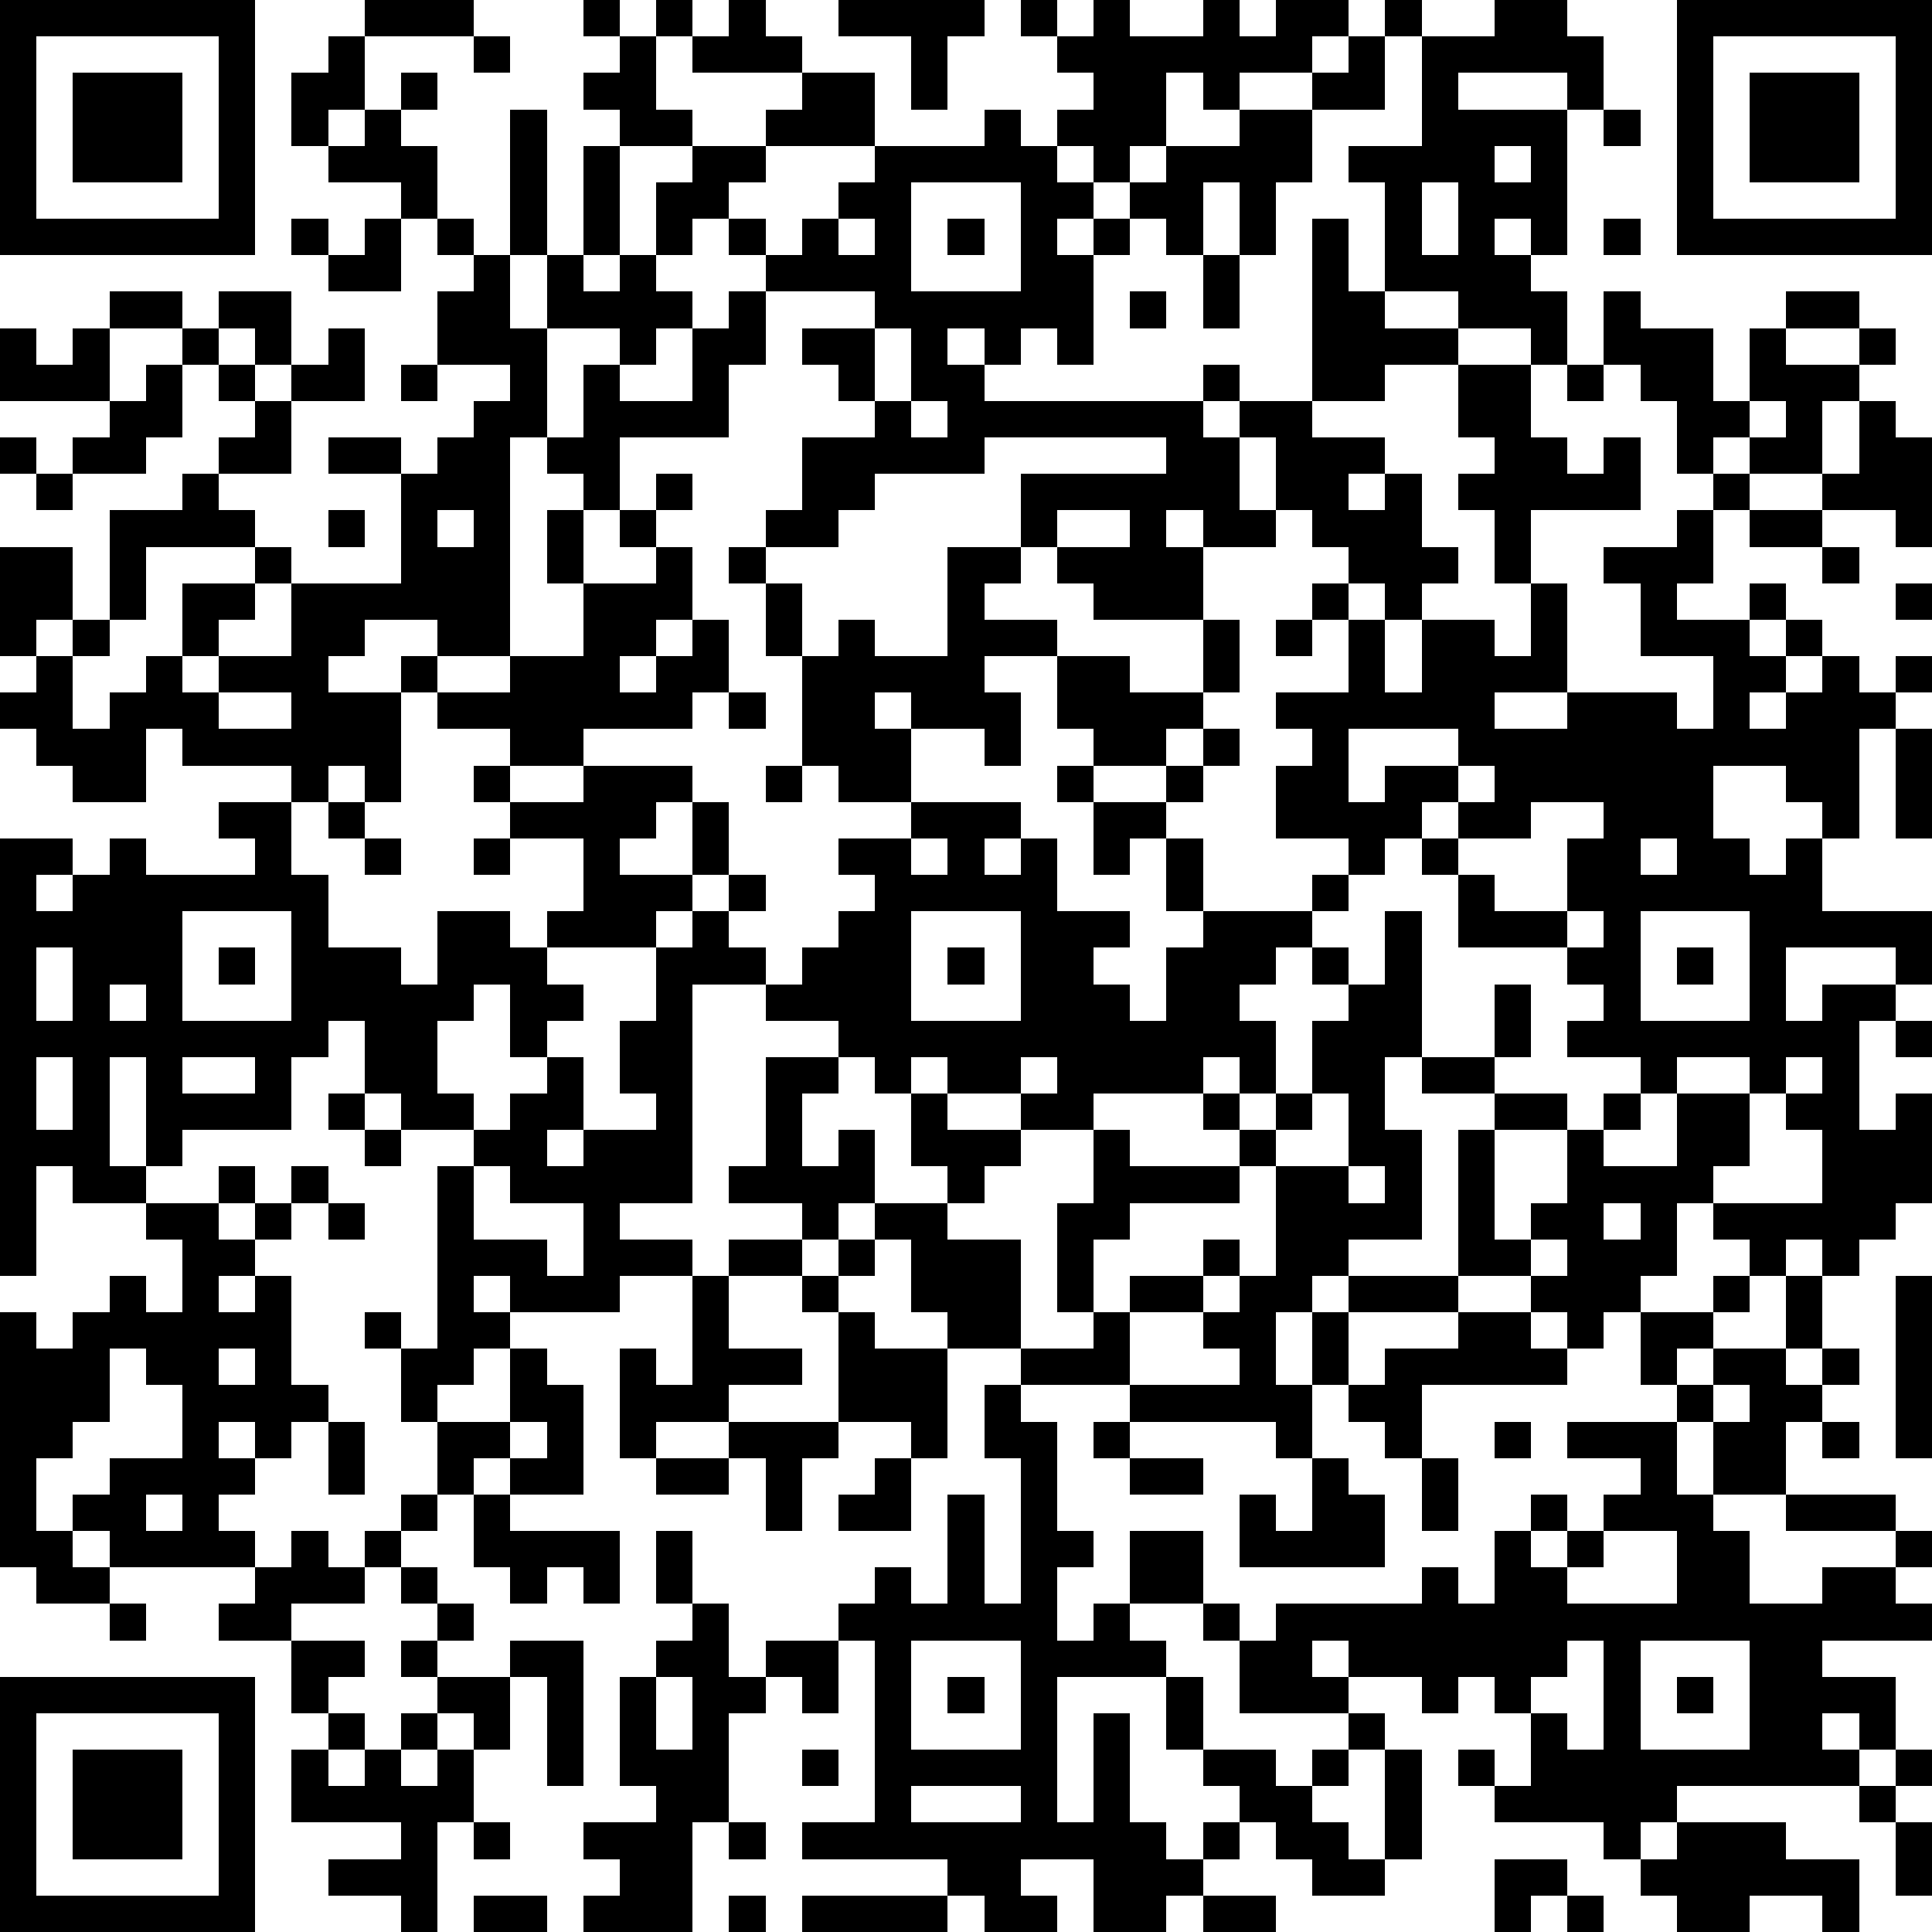 <?xml version="1.0" standalone="yes"?><svg version="1.1" xmlns="http://www.w3.org/2000/svg" xmlns:xlink="http://www.w3.org/1999/xlink" xmlns:ev="http://www.w3.org/2001/xml-events" width="212" height="212" shape-rendering="crispEdges"><path d="M0 0h7v7h-7zM10 0h3v1h-3zM16 0h1v1h-1zM18 0h1v1h-1zM20 0h1v1h1v1h-3v-1h1zM23 0h4v1h-1v2h-1v-2h-2zM28 0h1v1h-1zM30 0h1v1h2v-1h1v1h1v-1h2v1h-1v1h-2v1h-1v-1h-1v2h-1v1h-1v-1h-1v-1h1v-1h-1v-1h1zM38 0h1v1h-1zM41 0h2v1h1v2h-1v-1h-3v1h3v4h-1v-1h-1v1h1v1h1v2h-1v-1h-2v-1h-2v-3h-1v-1h2v-3h2zM46 0h7v7h-7zM1 1v5h5v-5zM9 1h1v2h-1v1h-1v-2h1zM13 1h1v1h-1zM17 1h1v2h1v1h-2v-1h-1v-1h1zM37 1h1v2h-2v-1h1zM47 1v5h5v-5zM2 2h3v3h-3zM11 2h1v1h-1zM22 2h2v2h-3v-1h1zM48 2h3v3h-3zM10 3h1v1h1v2h-1v-1h-2v-1h1zM14 3h1v4h-1zM27 3h1v1h1v1h1v1h-1v1h1v-1h1v-1h1v-1h2v-1h2v2h-1v2h-1v-2h-1v2h-1v-1h-1v1h-1v3h-1v-1h-1v1h-1v-1h-1v1h1v1h6v-1h1v1h-1v1h1v-1h2v-5h1v2h1v1h2v1h-2v1h-2v1h2v1h-1v1h1v-1h1v2h1v1h-1v1h-1v-1h-1v-1h-1v-1h-1v-2h-1v2h1v1h-2v-1h-1v1h1v2h-3v-1h-1v-1h-1v-2h4v-1h-5v1h-3v1h-1v1h-2v-1h1v-2h2v-1h-1v-1h-1v-1h2v-1h-3v-1h-1v-1h-1v1h-1v-2h1v-1h2v1h-1v1h1v1h1v-1h1v-1h1v-1h3zM44 3h1v1h-1zM16 4h1v3h-1zM41 4v1h1v-1zM25 5v3h3v-3zM39 5v2h1v-2zM8 6h1v1h-1zM10 6h1v2h-2v-1h1zM12 6h1v1h-1zM23 6v1h1v-1zM26 6h1v1h-1zM44 6h1v1h-1zM13 7h1v2h1v-2h1v1h1v-1h1v1h1v1h-1v1h-1v-1h-2v3h-1v6h-2v-1h-2v1h-1v1h2v-1h1v1h-1v3h-1v-1h-1v1h-1v-1h-3v-1h-1v2h-2v-1h-1v-1h-1v-1h1v-1h-1v-3h2v2h-1v1h1v-1h1v-3h2v-1h1v-1h1v-1h-1v-1h-1v-1h-2v-1h2v1h1v-1h2v2h-1v-1h-1v1h1v1h1v-1h1v-1h1v2h-2v2h-2v1h1v1h-3v2h-1v1h-1v2h1v-1h1v-1h1v-2h2v-1h1v1h-1v1h-1v1h-1v1h1v-1h2v-2h3v-3h-2v-1h2v1h1v-1h1v-1h1v-1h-2v-2h1zM33 7h1v2h-1zM20 8h1v2h-1v2h-3v2h-1v-1h-1v-1h1v-2h1v1h2v-2h1zM31 8h1v1h-1zM44 8h1v1h2v2h1v-2h1v-1h2v1h-2v1h2v-1h1v1h-1v1h-1v2h-2v-1h-1v1h-1v-2h-1v-1h-1zM0 9h1v1h1v-1h1v2h-3zM24 9v2h1v-2zM4 10h1v2h-1v1h-2v-1h1v-1h1zM11 10h1v1h-1zM40 10h2v2h1v1h1v-1h1v2h-3v2h-1v-2h-1v-1h1v-1h-1zM43 10h1v1h-1zM25 11v1h1v-1zM48 11v1h1v-1zM51 11h1v1h1v3h-1v-1h-2v-1h1zM0 12h1v1h-1zM1 13h1v1h-1zM18 13h1v1h-1zM47 13h1v1h-1zM9 14h1v1h-1zM12 14v1h1v-1zM15 14h1v2h-1zM17 14h1v1h-1zM29 14v1h2v-1zM46 14h1v2h-1v1h2v-1h1v1h-1v1h1v-1h1v1h-1v1h-1v1h1v-1h1v-1h1v1h1v-1h1v1h-1v1h-1v3h-1v-1h-1v-1h-2v2h1v1h1v-1h1v2h3v2h-1v-1h-3v2h1v-1h2v1h-1v3h1v-1h1v3h-1v1h-1v1h-1v-1h-1v1h-1v-1h-1v-1h-1v2h-1v1h-1v1h-1v-1h-1v-1h-2v-4h1v-1h-2v-1h-1v2h1v3h-2v1h-1v1h-1v2h1v-2h1v-1h3v1h-3v2h-1v2h-1v-1h-4v-1h-3v-1h-2v-1h-1v-2h-1v-1h-1v1h-1v-1h-2v-1h1v-3h2v-1h-2v-1h-2v6h-2v1h2v1h-2v1h-3v-1h-1v1h1v1h-1v1h-1v1h-1v-2h-1v-1h1v1h1v-5h1v-1h-2v-1h-1v-2h-1v1h-1v2h-3v1h-1v-3h-1v3h1v1h-2v-1h-1v3h-1v-12h2v1h-1v1h1v-1h1v-1h1v1h3v-1h-1v-1h2v2h1v2h2v1h1v-2h2v1h1v-1h1v-2h-2v-1h-1v-1h1v-1h-2v-1h2v-1h2v-2h2v-1h1v2h-1v1h-1v1h1v-1h1v-1h1v2h-1v1h-3v1h-2v1h2v-1h3v1h-1v1h-1v1h2v-2h1v2h-1v1h-1v1h-3v1h1v1h-1v1h-1v-2h-1v1h-1v2h1v1h1v-1h1v-1h1v2h-1v1h1v-1h2v-1h-1v-2h1v-2h1v-1h1v-1h1v1h-1v1h1v1h1v-1h1v-1h1v-1h-1v-1h2v-1h-2v-1h-1v-3h-1v-2h-1v-1h1v1h1v2h1v-1h1v1h2v-3h2v1h-1v1h2v1h-2v1h1v2h-1v-1h-2v-1h-1v1h1v2h3v1h-1v1h1v-1h1v2h2v1h-1v1h1v1h1v-2h1v-1h-1v-2h-1v1h-1v-2h-1v-1h1v-1h-1v-2h2v1h2v-2h1v2h-1v1h-1v1h-2v1h2v-1h1v-1h1v1h-1v1h-1v1h1v2h3v-1h1v-1h-2v-2h1v-1h-1v-1h2v-2h-1v-1h1v1h1v2h1v-2h2v1h1v-2h1v3h-2v1h2v-1h3v1h1v-2h-2v-2h-1v-1h2zM48 14h2v1h-2zM50 15h1v1h-1zM52 16h1v1h-1zM35 17h1v1h-1zM6 19v1h2v-1zM20 19h1v1h-1zM37 20v2h1v-1h2v-1zM52 20h1v3h-1zM21 21h1v1h-1zM40 21v1h-1v1h-1v1h-1v1h-1v1h-1v1h-1v1h1v2h-1v-1h-1v1h-3v1h-2v-1h-2v-1h-1v1h-1v-1h-1v1h-1v2h1v-1h1v2h2v-1h-1v-2h1v1h2v1h-1v1h-1v1h2v3h2v-1h-1v-3h1v-2h1v1h3v-1h-1v-1h1v1h1v-1h1v-2h1v-1h-1v-1h1v1h1v-2h1v4h2v-2h1v2h-1v1h2v1h-2v3h1v-1h1v-2h1v-1h1v-1h-2v-1h1v-1h-1v-1h-3v-2h-1v-1h1v-1h1v-1zM9 22h1v1h-1zM42 22v1h-2v1h1v1h2v-2h1v-1zM10 23h1v1h-1zM13 23h1v1h-1zM25 23v1h1v-1zM45 23v1h1v-1zM5 25v3h3v-3zM25 25v3h3v-3zM43 25v1h1v-1zM45 25v3h3v-3zM1 26v2h1v-2zM6 26h1v1h-1zM26 26h1v1h-1zM46 26h1v1h-1zM3 27v1h1v-1zM52 28h1v1h-1zM1 29v2h1v-2zM5 29v1h2v-1zM28 29v1h1v-1zM46 29v1h-1v1h-1v1h2v-2h2v-1zM49 29v1h-1v2h-1v1h3v-2h-1v-1h1v-1zM9 30h1v1h-1zM36 30v1h-1v1h-1v1h-3v1h-1v2h1v-1h2v-1h1v1h-1v1h-2v2h3v-1h-1v-1h1v-1h1v-3h2v-2zM10 31h1v1h-1zM6 32h1v1h-1zM8 32h1v1h-1zM13 32v2h2v1h1v-2h-2v-1zM37 32v1h1v-1zM4 33h2v1h1v-1h1v1h-1v1h-1v1h1v-1h1v3h1v1h-1v1h-1v-1h-1v1h1v1h-1v1h1v1h-4v-1h-1v-1h1v-1h2v-2h-1v-1h-1v2h-1v1h-1v2h1v1h1v1h-2v-1h-1v-7h1v1h1v-1h1v-1h1v1h1v-2h-1zM9 33h1v1h-1zM44 33v1h1v-1zM20 34h2v1h-2zM23 34h1v1h-1zM42 34v1h1v-1zM19 35h1v2h2v1h-2v1h-2v1h-1v-3h1v1h1zM22 35h1v1h-1zM47 35h1v1h-1zM49 35h1v2h-1zM52 35h1v5h-1zM23 36h1v1h2v3h-1v-1h-2zM40 36h2v1h1v1h-4v2h-1v-1h-1v-1h1v-1h2zM45 36h2v1h-1v1h-1zM6 37v1h1v-1zM14 37h1v1h1v3h-2v-1h-1v1h-1v-2h2zM47 37h2v1h1v-1h1v1h-1v1h-1v2h-2v-2h-1v-1h1zM27 38h1v1h1v3h1v1h-1v2h1v-1h1v-2h2v2h-2v1h1v1h-3v4h1v-3h1v3h1v1h1v-1h1v-1h-1v-1h-1v-2h1v2h2v1h1v-1h1v-1h-3v-2h-1v-1h1v1h1v-1h4v-1h1v1h1v-2h1v-1h1v1h-1v1h1v-1h1v-1h1v-1h-2v-1h3v2h1v1h1v2h2v-1h2v-1h-3v-1h3v1h1v1h-1v1h1v1h-3v1h2v2h-1v-1h-1v1h1v1h-5v1h-1v1h-1v-1h-3v-1h-1v-1h1v1h1v-2h-1v-1h-1v1h-1v-1h-2v-1h-1v1h1v1h1v1h-1v1h-1v1h1v1h1v-3h1v3h-1v1h-2v-1h-1v-1h-1v1h-1v1h-1v1h-2v-2h-2v1h1v1h-2v-1h-1v-1h-4v-1h2v-5h-1v-1h1v-1h1v1h1v-3h1v3h1v-4h-1zM47 38v1h1v-1zM9 39h1v2h-1zM14 39v1h1v-1zM20 39h3v1h-1v2h-1v-2h-1zM30 39h1v1h-1zM41 39h1v1h-1zM50 39h1v1h-1zM18 40h2v1h-2zM24 40h1v2h-2v-1h1zM31 40h2v1h-2zM36 40h1v1h1v2h-4v-2h1v1h1zM39 40h1v2h-1zM4 41v1h1v-1zM11 41h1v1h-1zM13 41h1v1h3v2h-1v-1h-1v1h-1v-1h-1zM8 42h1v1h1v-1h1v1h-1v1h-2v1h-2v-1h1v-1h1zM18 42h1v2h-1zM44 42v1h-1v1h3v-2zM11 43h1v1h-1zM3 44h1v1h-1zM12 44h1v1h-1zM19 44h1v2h1v-1h2v2h-1v-1h-1v1h-1v3h-1v3h-3v-1h1v-1h-1v-1h2v-1h-1v-3h1v-1h1zM8 45h2v1h-1v1h-1zM11 45h1v1h-1zM14 45h2v4h-1v-3h-1zM25 45v3h3v-3zM43 45v1h-1v1h1v1h1v-3zM45 45v3h3v-3zM0 46h7v7h-7zM12 46h2v2h-1v-1h-1zM18 46v2h1v-2zM26 46h1v1h-1zM46 46h1v1h-1zM1 47v5h5v-5zM9 47h1v1h-1zM11 47h1v1h-1zM2 48h3v3h-3zM8 48h1v1h1v-1h1v1h1v-1h1v2h-1v3h-1v-1h-2v-1h2v-1h-3zM22 48h1v1h-1zM52 48h1v1h-1zM25 49v1h3v-1zM51 49h1v1h-1zM13 50h1v1h-1zM20 50h1v1h-1zM46 50h3v1h2v2h-1v-1h-2v1h-2v-1h-1v-1h1zM52 50h1v2h-1zM41 51h2v1h-1v1h-1zM13 52h2v1h-2zM20 52h1v1h-1zM22 52h4v1h-4zM33 52h2v1h-2zM43 52h1v1h-1z" style="fill:#000" transform="translate(0,0) scale(4)"/></svg>